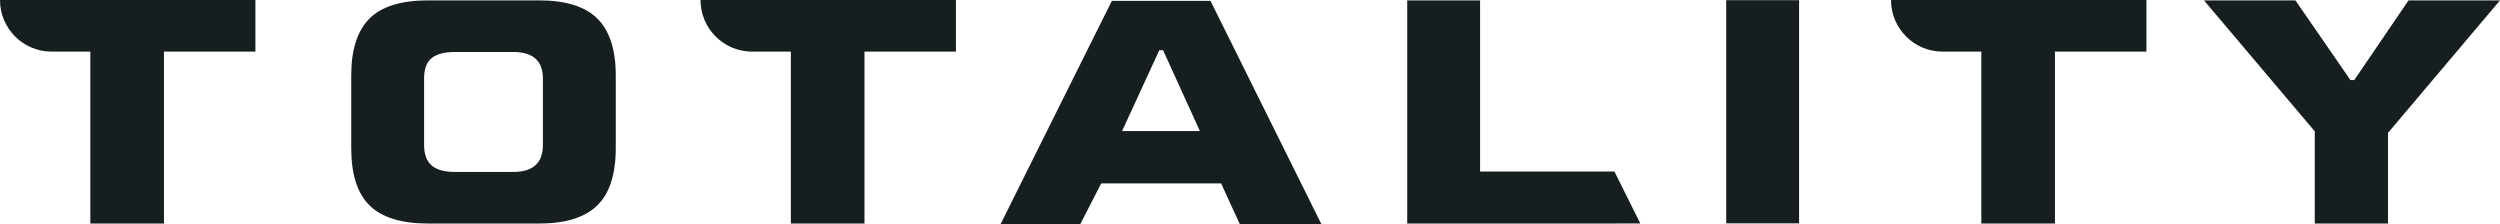 <?xml version="1.0" encoding="UTF-8"?>
<svg id="Layer_2" data-name="Layer 2" xmlns="http://www.w3.org/2000/svg" viewBox="0 0 2008.15 179.96">
  <defs>
    <style>
      .cls-1 {
        fill: #171e1f;
      }
    </style>
  </defs>
  <g id="Layer_1-2" data-name="Layer 1">
    <g>
      <path class="cls-1" d="M72.56,179.56V41.46h-31.09C18.56,41.46,0,22.9,0,0h0s205.17,0,205.17,0v41.46h-73.47v138.1h-59.14Z"/>
      <path class="cls-1" d="M344.02,179.56c-21.54,0-37.25-4.82-47.1-14.48-9.86-9.65-14.79-25.05-14.79-46.19v-58.23c0-20.73,4.88-35.97,14.63-45.73,9.76-9.76,25.5-14.63,47.25-14.63h89.02c21.34,0,36.94,4.88,46.8,14.63,9.86,9.76,14.79,25,14.79,45.73v58.23c0,21.14-4.98,36.54-14.94,46.19-9.96,9.66-25.51,14.48-46.64,14.48h-89.02ZM365.05,138.1h47.25c15.85,0,23.78-7.21,23.78-21.64v-53.35c0-14.22-7.93-21.34-23.78-21.34h-47.25c-8.13,0-14.23,1.63-18.29,4.88-4.07,3.26-6.1,8.74-6.1,16.46v53.35c0,7.52,2.03,13.01,6.1,16.46,4.06,3.46,10.16,5.18,18.29,5.18Z"/>
      <path class="cls-1" d="M635.26,179.56V41.46h-31.09C581.26,41.46,562.7,22.9,562.7,0h0s205.17,0,205.17,0v41.46h-73.47v138.1h-59.14Z"/>
      <path class="cls-1" d="M803.76,179.96L893.09.7h79.26l89.02,179.26h-65.54l-14.94-32.62h-96.34l-16.77,32.62h-64.02ZM901.32,105.27h62.5l-29.57-64.93h-3.05l-29.88,64.93Z"/>
      <path class="cls-1" d="M1278.53,179.56h-148.16V.31h58.53v137.49h107.92l20.77,41.7"/>
      <path class="cls-1" d="M1386.6,179.41V.15h58.53v179.26h-58.53Z"/>
      <path class="cls-1" d="M1591.51,179.56V41.46h-31.09c-22.9,0-41.46-18.56-41.46-41.46h0s205.17,0,205.17,0v41.46h-73.47v138.1h-59.14Z"/>
      <path class="cls-1" d="M1888.03,64.33h3.05L1934.67.31h73.47l-89.94,106.4v72.86h-58.84v-74.08L1770.35.31h73.47l44.21,64.02Z"/>
    </g>
  </g>
</svg>